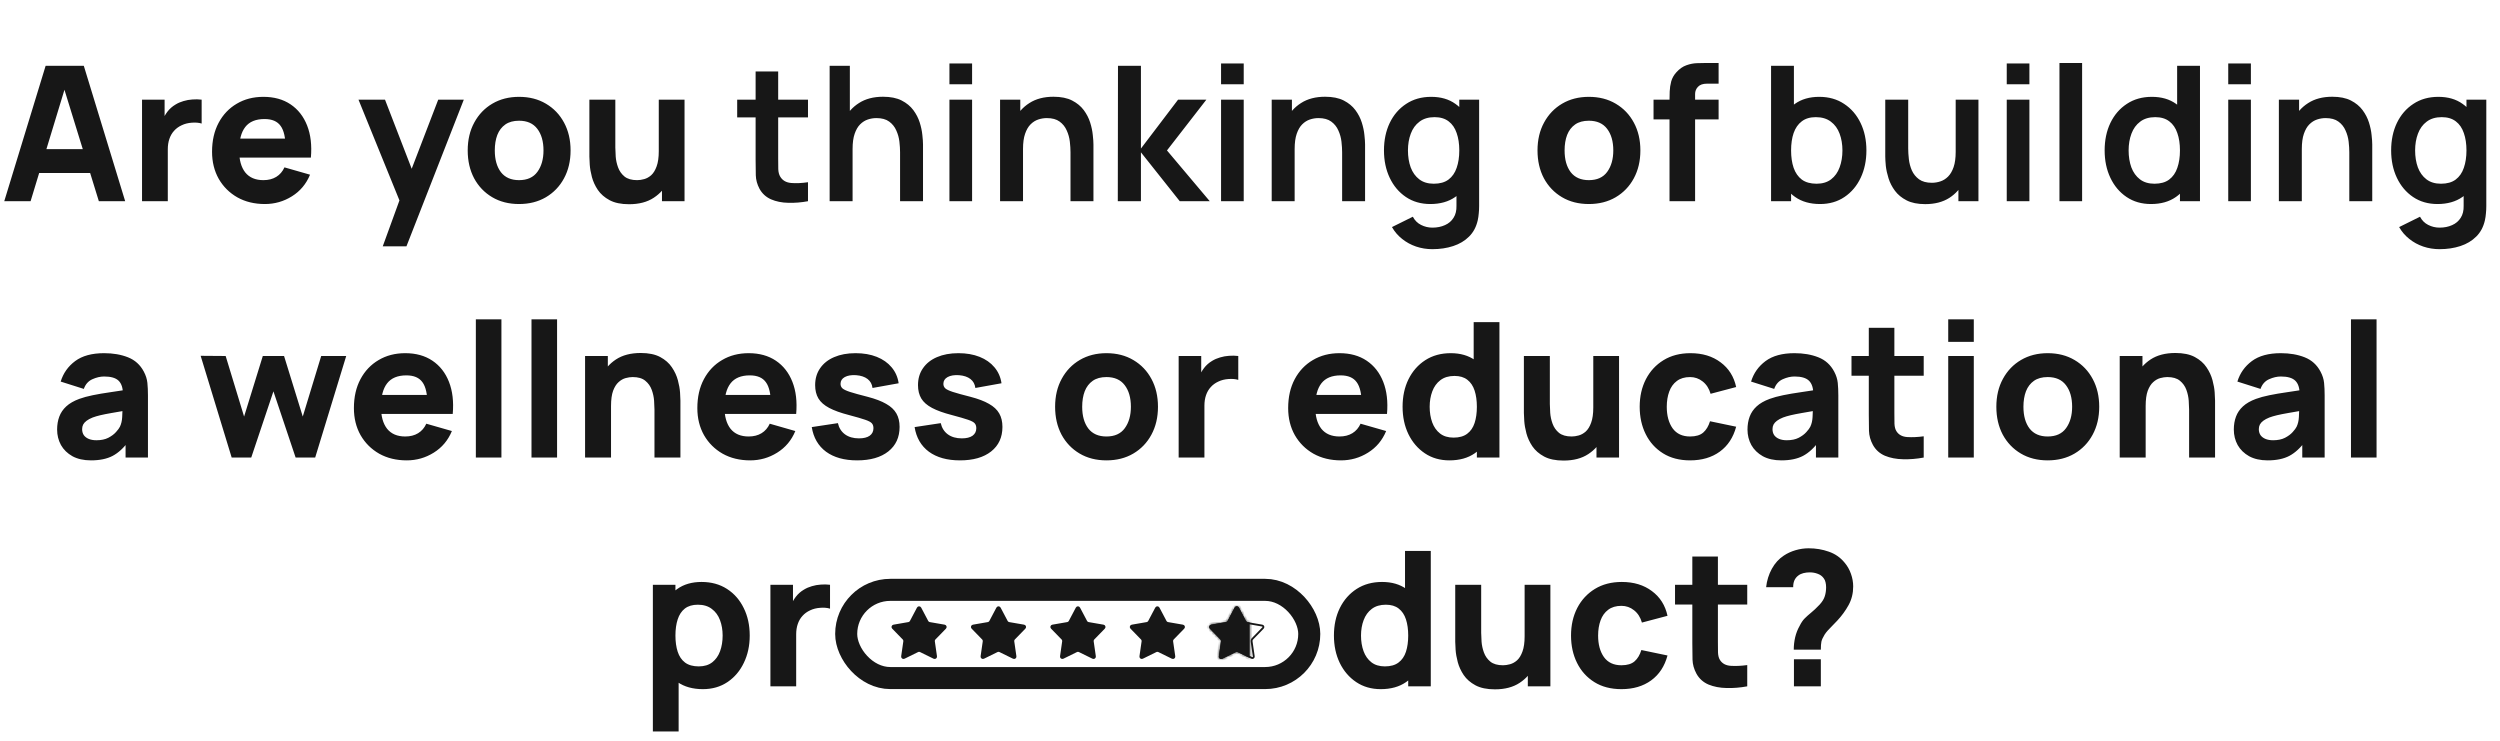 <?xml version="1.0" encoding="UTF-8"?> <svg xmlns="http://www.w3.org/2000/svg" width="907" height="269" viewBox="0 0 907 269" fill="none"><path d="M255.009 250.023C251.348 250.023 248.289 249.171 245.833 247.465C243.376 245.759 241.523 243.439 240.272 240.505C239.044 237.572 238.43 234.262 238.43 230.578C238.43 226.894 239.044 223.584 240.272 220.651C241.5 217.717 243.308 215.397 245.696 213.691C248.084 211.985 251.029 211.132 254.532 211.132C258.057 211.132 261.127 211.974 263.743 213.657C266.358 215.34 268.382 217.648 269.815 220.582C271.271 223.493 271.999 226.825 271.999 230.578C271.999 234.262 271.282 237.572 269.849 240.505C268.439 243.439 266.461 245.759 263.913 247.465C261.366 249.171 258.398 250.023 255.009 250.023ZM236.86 265.375V212.156H245.048V237.401H246.208V265.375H236.86ZM253.508 241.768C255.51 241.768 257.147 241.267 258.421 240.267C259.695 239.266 260.638 237.924 261.252 236.241C261.867 234.535 262.174 232.648 262.174 230.578C262.174 228.531 261.855 226.666 261.218 224.983C260.582 223.277 259.592 221.924 258.25 220.923C256.931 219.9 255.237 219.388 253.167 219.388C251.234 219.388 249.665 219.855 248.459 220.787C247.277 221.719 246.412 223.027 245.867 224.71C245.321 226.393 245.048 228.349 245.048 230.578C245.048 232.807 245.321 234.763 245.867 236.446C246.412 238.129 247.299 239.436 248.528 240.369C249.778 241.301 251.439 241.768 253.508 241.768ZM279.506 249V212.156H287.693V221.162L286.806 220.002C287.284 218.729 287.921 217.569 288.717 216.523C289.513 215.476 290.49 214.612 291.65 213.93C292.537 213.384 293.504 212.963 294.55 212.668C295.596 212.349 296.677 212.156 297.791 212.088C298.905 211.997 300.02 212.019 301.134 212.156V220.821C300.111 220.503 298.917 220.4 297.552 220.514C296.21 220.605 294.994 220.912 293.902 221.435C292.81 221.936 291.889 222.606 291.139 223.448C290.388 224.267 289.82 225.245 289.433 226.382C289.046 227.496 288.853 228.759 288.853 230.169V249H279.506Z" fill="#171717"></path><path d="M500.938 250.023C497.549 250.023 494.581 249.171 492.034 247.465C489.486 245.759 487.496 243.439 486.064 240.505C484.654 237.572 483.949 234.262 483.949 230.578C483.949 226.825 484.665 223.493 486.098 220.582C487.553 217.648 489.589 215.34 492.204 213.657C494.82 211.974 497.89 211.132 501.415 211.132C504.918 211.132 507.863 211.985 510.251 213.691C512.639 215.397 514.447 217.717 515.675 220.651C516.903 223.584 517.518 226.894 517.518 230.578C517.518 234.262 516.892 237.572 515.641 240.505C514.413 243.439 512.571 245.759 510.115 247.465C507.658 249.171 504.599 250.023 500.938 250.023ZM502.439 241.768C504.508 241.768 506.157 241.301 507.385 240.369C508.636 239.436 509.535 238.129 510.081 236.446C510.626 234.763 510.899 232.807 510.899 230.578C510.899 228.349 510.626 226.393 510.081 224.71C509.535 223.027 508.659 221.719 507.454 220.787C506.271 219.855 504.713 219.388 502.78 219.388C500.71 219.388 499.005 219.9 497.663 220.923C496.344 221.924 495.366 223.277 494.729 224.983C494.092 226.666 493.774 228.531 493.774 230.578C493.774 232.648 494.081 234.535 494.695 236.241C495.309 237.924 496.253 239.266 497.526 240.267C498.8 241.267 500.437 241.768 502.439 241.768ZM510.899 249V223.755H509.739V199.875H519.087V249H510.899ZM542.353 250.092C539.465 250.092 537.111 249.603 535.291 248.625C533.472 247.647 532.05 246.407 531.027 244.906C530.026 243.405 529.31 241.847 528.878 240.232C528.446 238.595 528.184 237.105 528.093 235.763C528.002 234.422 527.957 233.444 527.957 232.83V212.156H537.372V229.555C537.372 230.396 537.418 231.476 537.509 232.795C537.6 234.092 537.884 235.4 538.362 236.719C538.839 238.038 539.613 239.141 540.682 240.028C541.773 240.915 543.308 241.358 545.287 241.358C546.083 241.358 546.936 241.233 547.846 240.983C548.755 240.733 549.608 240.255 550.404 239.55C551.2 238.822 551.848 237.765 552.349 236.377C552.872 234.967 553.133 233.125 553.133 230.851L558.455 233.375C558.455 236.287 557.864 239.016 556.681 241.563C555.499 244.11 553.713 246.168 551.325 247.738C548.96 249.307 545.969 250.092 542.353 250.092ZM554.293 249V236.787H553.133V212.156H562.481V249H554.293ZM588.254 250.023C584.433 250.023 581.158 249.171 578.429 247.465C575.7 245.759 573.608 243.439 572.152 240.505C570.696 237.572 569.969 234.262 569.969 230.578C569.969 226.848 570.719 223.516 572.22 220.582C573.744 217.648 575.882 215.34 578.634 213.657C581.386 211.974 584.638 211.132 588.391 211.132C592.735 211.132 596.374 212.236 599.307 214.442C602.264 216.625 604.152 219.616 604.97 223.414L595.691 225.87C595.145 223.96 594.19 222.47 592.826 221.401C591.484 220.332 589.96 219.798 588.254 219.798C586.298 219.798 584.695 220.275 583.444 221.23C582.193 222.163 581.272 223.448 580.681 225.085C580.089 226.7 579.794 228.531 579.794 230.578C579.794 233.785 580.499 236.389 581.909 238.39C583.342 240.369 585.457 241.358 588.254 241.358C590.347 241.358 591.939 240.881 593.03 239.925C594.122 238.97 594.941 237.606 595.487 235.832L604.97 237.81C603.924 241.722 601.946 244.736 599.034 246.851C596.123 248.966 592.53 250.023 588.254 250.023ZM633.9 249C631.353 249.478 628.851 249.682 626.395 249.614C623.962 249.569 621.778 249.148 619.845 248.352C617.935 247.533 616.479 246.225 615.478 244.429C614.569 242.746 614.091 241.04 614.046 239.311C614 237.56 613.977 235.581 613.977 233.375V201.921H623.257V232.83C623.257 234.262 623.268 235.559 623.291 236.719C623.336 237.856 623.575 238.766 624.007 239.448C624.826 240.744 626.134 241.449 627.93 241.563C629.727 241.677 631.717 241.586 633.9 241.29V249ZM607.7 219.32V212.156H633.9V219.32H607.7ZM650.776 235.695C650.776 234.194 650.947 232.693 651.288 231.192C651.652 229.691 652.186 228.326 652.891 227.098C653.46 225.938 654.074 225.029 654.733 224.369C655.416 223.687 656.189 222.993 657.053 222.288C657.94 221.583 658.986 220.594 660.192 219.32C661.124 218.297 661.738 217.296 662.034 216.318C662.352 215.317 662.512 214.226 662.512 213.043C662.512 212.429 662.443 211.838 662.307 211.269C662.193 210.7 661.966 210.2 661.625 209.768C661.079 209.017 660.351 208.483 659.441 208.165C658.554 207.823 657.599 207.653 656.576 207.653C655.802 207.653 655.04 207.744 654.29 207.926C653.562 208.108 652.937 208.403 652.414 208.813C651.777 209.29 651.299 209.893 650.981 210.621C650.685 211.349 650.549 212.156 650.571 213.043H640.746C641.019 210.609 641.713 208.381 642.827 206.356C643.942 204.332 645.386 202.74 647.16 201.58C648.456 200.716 649.889 200.057 651.458 199.602C653.028 199.147 654.597 198.919 656.166 198.919C658.759 198.919 661.204 199.329 663.501 200.148C665.798 200.944 667.697 202.263 669.198 204.105C670.199 205.265 670.972 206.618 671.518 208.165C672.064 209.688 672.337 211.223 672.337 212.77C672.337 215.249 671.779 217.501 670.665 219.525C669.551 221.549 668.175 223.437 666.537 225.188C665.832 225.938 665.195 226.598 664.627 227.166C664.081 227.712 663.581 228.235 663.126 228.736C662.694 229.213 662.307 229.714 661.966 230.237C661.329 231.283 660.942 232.136 660.806 232.795C660.669 233.455 660.601 234.422 660.601 235.695H650.776ZM650.844 249V239.175H660.601V249H650.844Z" fill="#171717"></path><rect x="307" y="214" width="168" height="32" rx="16" stroke="#171717" stroke-width="8"></rect><path d="M333.067 220.619C333.226 220.317 333.658 220.317 333.817 220.619L336.37 225.457C336.554 225.806 336.889 226.05 337.277 226.117L342.668 227.05C343.004 227.108 343.137 227.518 342.9 227.763L339.087 231.686C338.812 231.969 338.684 232.363 338.74 232.753L339.519 238.169C339.567 238.506 339.218 238.76 338.912 238.609L334.003 236.195C333.649 236.021 333.235 236.021 332.881 236.195L327.971 238.609C327.665 238.76 327.316 238.506 327.365 238.169L328.143 232.753C328.199 232.363 328.071 231.969 327.797 231.686L323.983 227.763C323.746 227.518 323.879 227.108 324.215 227.05L329.606 226.117C329.995 226.05 330.33 225.806 330.514 225.457L333.067 220.619Z" fill="#171717" stroke="#171717" stroke-width="0.848"></path><path d="M361.883 220.619C362.042 220.317 362.474 220.317 362.633 220.619L365.186 225.457C365.37 225.806 365.705 226.05 366.093 226.117L371.484 227.05C371.82 227.108 371.954 227.518 371.716 227.763L367.903 231.686C367.628 231.969 367.5 232.363 367.556 232.753L368.335 238.169C368.384 238.506 368.034 238.76 367.729 238.609L362.819 236.195C362.465 236.021 362.051 236.021 361.697 236.195L356.787 238.609C356.481 238.76 356.132 238.506 356.181 238.169L356.96 232.753C357.016 232.363 356.888 231.969 356.613 231.686L352.8 227.763C352.562 227.518 352.696 227.108 353.031 227.05L358.422 226.117C358.811 226.05 359.146 225.806 359.33 225.457L361.883 220.619Z" fill="#171717" stroke="#171717" stroke-width="0.848"></path><path d="M390.699 220.619C390.858 220.317 391.29 220.317 391.449 220.619L394.002 225.457C394.186 225.806 394.521 226.05 394.91 226.117L400.301 227.05C400.636 227.108 400.77 227.518 400.532 227.763L396.719 231.686C396.444 231.969 396.316 232.363 396.372 232.753L397.151 238.169C397.2 238.506 396.851 238.76 396.545 238.609L391.635 236.195C391.281 236.021 390.867 236.021 390.513 236.195L385.603 238.609C385.298 238.76 384.948 238.506 384.997 238.169L385.776 232.753C385.832 232.363 385.704 231.969 385.429 231.686L381.616 227.763C381.378 227.518 381.512 227.108 381.847 227.05L387.239 226.117C387.627 226.05 387.962 225.806 388.146 225.457L390.699 220.619Z" fill="#171717" stroke="#171717" stroke-width="0.848"></path><path d="M419.516 220.619C419.675 220.317 420.106 220.317 420.265 220.619L422.818 225.457C423.002 225.806 423.337 226.05 423.726 226.117L429.117 227.05C429.453 227.108 429.586 227.518 429.349 227.763L425.535 231.686C425.261 231.969 425.133 232.363 425.189 232.753L425.967 238.169C426.016 238.506 425.667 238.76 425.361 238.609L420.451 236.195C420.098 236.021 419.683 236.021 419.329 236.195L414.42 238.609C414.114 238.76 413.765 238.506 413.813 238.169L414.592 232.753C414.648 232.363 414.52 231.969 414.245 231.686L410.432 227.763C410.195 227.518 410.328 227.108 410.664 227.05L416.055 226.117C416.443 226.05 416.779 225.806 416.962 225.457L419.516 220.619Z" fill="#171717" stroke="#171717" stroke-width="0.848"></path><path d="M448.257 220.579C448.447 220.217 448.965 220.217 449.156 220.579L451.709 225.418C451.881 225.743 452.194 225.971 452.556 226.033L457.947 226.966C458.35 227.036 458.51 227.528 458.225 227.822L454.412 231.745C454.156 232.009 454.036 232.377 454.089 232.741L454.867 238.157C454.926 238.561 454.507 238.866 454.14 238.685L449.23 236.271C448.9 236.109 448.513 236.109 448.183 236.271L443.273 238.685C442.906 238.866 442.487 238.561 442.545 238.156L443.324 232.741C443.377 232.377 443.257 232.009 443.001 231.745L439.187 227.822C438.902 227.528 439.062 227.036 439.465 226.966L444.856 226.033C445.219 225.971 445.532 225.743 445.704 225.418L448.257 220.579Z" stroke="#171717" stroke-width="0.678"></path><mask id="path-9-inside-1_422_8656" fill="white"><path fill-rule="evenodd" clip-rule="evenodd" d="M453.368 225.83L452.614 225.699C452.355 225.655 452.132 225.492 452.009 225.26L449.456 220.421C449.138 219.818 448.275 219.818 447.957 220.421L445.404 225.26C445.281 225.492 445.058 225.655 444.799 225.699L439.408 226.632C438.736 226.748 438.469 227.569 438.944 228.058L442.758 231.981C442.941 232.17 443.026 232.433 442.989 232.693L442.21 238.108C442.113 238.783 442.811 239.29 443.423 238.989L448.333 236.575C448.568 236.459 448.845 236.459 449.08 236.575L453.368 238.683V225.83Z"></path></mask><path fill-rule="evenodd" clip-rule="evenodd" d="M453.368 225.83L452.614 225.699C452.355 225.655 452.132 225.492 452.009 225.26L449.456 220.421C449.138 219.818 448.275 219.818 447.957 220.421L445.404 225.26C445.281 225.492 445.058 225.655 444.799 225.699L439.408 226.632C438.736 226.748 438.469 227.569 438.944 228.058L442.758 231.981C442.941 232.17 443.026 232.433 442.989 232.693L442.21 238.108C442.113 238.783 442.811 239.29 443.423 238.989L448.333 236.575C448.568 236.459 448.845 236.459 449.08 236.575L453.368 238.683V225.83Z" fill="#171717"></path><path d="M452.614 225.699L452.47 226.534L452.614 225.699ZM453.368 225.83H454.215V225.116L453.512 224.995L453.368 225.83ZM452.009 225.26L451.26 225.655V225.655L452.009 225.26ZM449.456 220.421L450.206 220.025V220.025L449.456 220.421ZM447.957 220.421L447.207 220.025V220.025L447.957 220.421ZM445.404 225.26L446.153 225.655L446.153 225.655L445.404 225.26ZM444.799 225.699L444.654 224.864H444.654L444.799 225.699ZM439.408 226.632L439.263 225.797H439.263L439.408 226.632ZM438.944 228.058L438.337 228.649H438.337L438.944 228.058ZM442.758 231.981L442.15 232.572L442.15 232.572L442.758 231.981ZM442.989 232.693L442.15 232.572L442.989 232.693ZM442.21 238.108L441.371 237.988H441.371L442.21 238.108ZM443.423 238.989L443.797 239.75H443.797L443.423 238.989ZM448.333 236.575L447.959 235.815L447.959 235.815L448.333 236.575ZM449.08 236.575L449.454 235.815L449.454 235.815L449.08 236.575ZM453.368 238.683L452.994 239.444L454.215 240.045V238.683H453.368ZM452.47 226.534L453.223 226.665L453.512 224.995L452.759 224.864L452.47 226.534ZM451.26 225.655C451.505 226.12 451.952 226.445 452.47 226.534L452.759 224.864L451.26 225.655ZM448.707 220.816L451.26 225.655L452.759 224.864L450.206 220.025L448.707 220.816ZM448.707 220.816V220.816L450.206 220.025C449.57 218.82 447.843 218.82 447.207 220.025L448.707 220.816ZM446.153 225.655L448.707 220.816L447.207 220.025L444.654 224.864L446.153 225.655ZM444.943 226.534C445.461 226.445 445.908 226.12 446.153 225.655L444.654 224.864V224.864L444.943 226.534ZM439.552 227.467L444.943 226.534L444.654 224.864L439.263 225.797L439.552 227.467ZM439.552 227.467H439.552L439.263 225.797C437.92 226.029 437.387 227.671 438.337 228.649L439.552 227.467ZM443.365 231.391L439.552 227.467L438.337 228.649L442.15 232.572L443.365 231.391ZM443.828 232.813C443.902 232.293 443.732 231.768 443.365 231.391L442.15 232.572L442.15 232.572L443.828 232.813ZM443.049 238.229L443.828 232.813L442.15 232.572L441.371 237.988L443.049 238.229ZM443.049 238.229L443.049 238.229L441.371 237.988C441.177 239.337 442.574 240.351 443.797 239.75L443.049 238.229ZM447.959 235.815L443.049 238.229L443.797 239.75L448.707 237.336L447.959 235.815ZM449.454 235.815C448.983 235.583 448.43 235.583 447.959 235.815L448.707 237.336H448.707L449.454 235.815ZM453.742 237.923L449.454 235.815L448.707 237.336L452.994 239.444L453.742 237.923ZM454.215 238.683V225.83H452.52V238.683H454.215Z" fill="#171717" mask="url(#path-9-inside-1_422_8656)"></path><path d="M1.543 73L16.554 23.875H30.404L45.415 73H35.863L22.49 29.674H24.264L11.095 73H1.543ZM10.55 62.766V54.1H36.477V62.766H10.55ZM51.53 73V36.156H59.717V45.162L58.83 44.002C59.308 42.729 59.945 41.569 60.741 40.523C61.537 39.477 62.515 38.612 63.675 37.93C64.561 37.384 65.528 36.963 66.574 36.668C67.62 36.349 68.701 36.156 69.815 36.088C70.93 35.997 72.044 36.02 73.158 36.156V44.821C72.135 44.503 70.941 44.4 69.576 44.514C68.234 44.605 67.018 44.912 65.926 45.435C64.834 45.935 63.913 46.606 63.163 47.448C62.412 48.267 61.844 49.245 61.457 50.382C61.07 51.496 60.877 52.758 60.877 54.169V73H51.53ZM96.107 74.023C92.332 74.023 89 73.216 86.111 71.601C83.246 69.964 80.994 67.724 79.357 64.881C77.742 62.015 76.934 58.74 76.934 55.056C76.934 51.03 77.731 47.528 79.323 44.548C80.915 41.569 83.109 39.26 85.907 37.623C88.704 35.963 91.922 35.133 95.561 35.133C99.428 35.133 102.714 36.042 105.42 37.862C108.127 39.681 110.128 42.24 111.425 45.538C112.721 48.835 113.176 52.713 112.789 57.171H103.612V53.759C103.612 50.007 103.01 47.312 101.804 45.674C100.622 44.014 98.677 43.184 95.971 43.184C92.809 43.184 90.478 44.15 88.977 46.083C87.499 47.994 86.76 50.825 86.76 54.578C86.76 58.012 87.499 60.673 88.977 62.561C90.478 64.426 92.673 65.358 95.561 65.358C97.381 65.358 98.939 64.96 100.235 64.164C101.531 63.368 102.521 62.22 103.203 60.719L112.482 63.38C111.095 66.746 108.9 69.361 105.898 71.226C102.919 73.091 99.655 74.023 96.107 74.023ZM83.894 57.171V50.279H108.32V57.171H83.894ZM138.859 89.375L145.955 69.861L146.092 75.593L130.058 36.156H139.678L150.458 64.062H148.275L158.987 36.156H168.266L147.456 89.375H138.859ZM188.311 74.023C184.604 74.023 181.352 73.193 178.554 71.533C175.757 69.873 173.573 67.587 172.004 64.676C170.458 61.742 169.684 58.376 169.684 54.578C169.684 50.734 170.48 47.357 172.072 44.446C173.664 41.512 175.859 39.226 178.657 37.589C181.454 35.951 184.672 35.133 188.311 35.133C192.018 35.133 195.27 35.963 198.068 37.623C200.888 39.283 203.083 41.58 204.652 44.514C206.221 47.425 207.006 50.78 207.006 54.578C207.006 58.399 206.21 61.776 204.618 64.71C203.049 67.621 200.854 69.907 198.034 71.567C195.236 73.205 191.995 74.023 188.311 74.023ZM188.311 65.358C191.29 65.358 193.508 64.358 194.963 62.356C196.442 60.332 197.181 57.739 197.181 54.578C197.181 51.303 196.43 48.688 194.929 46.732C193.451 44.776 191.245 43.798 188.311 43.798C186.287 43.798 184.627 44.252 183.33 45.162C182.034 46.072 181.067 47.334 180.43 48.949C179.816 50.564 179.509 52.44 179.509 54.578C179.509 57.876 180.249 60.503 181.727 62.459C183.228 64.392 185.423 65.358 188.311 65.358ZM228.222 74.092C225.334 74.092 222.98 73.603 221.16 72.625C219.341 71.647 217.92 70.407 216.896 68.906C215.895 67.405 215.179 65.847 214.747 64.233C214.315 62.595 214.053 61.105 213.962 59.763C213.871 58.422 213.826 57.444 213.826 56.83V36.156H223.241V53.554C223.241 54.396 223.287 55.476 223.378 56.795C223.469 58.092 223.753 59.4 224.231 60.719C224.708 62.038 225.482 63.141 226.551 64.028C227.642 64.915 229.177 65.358 231.156 65.358C231.952 65.358 232.805 65.233 233.715 64.983C234.624 64.733 235.477 64.255 236.273 63.55C237.069 62.822 237.718 61.765 238.218 60.377C238.741 58.967 239.003 57.125 239.003 54.851L244.324 57.375C244.324 60.286 243.733 63.016 242.55 65.563C241.368 68.11 239.582 70.168 237.194 71.738C234.829 73.307 231.838 74.092 228.222 74.092ZM240.162 73V60.787H239.003V36.156H248.35V73H240.162ZM293.139 73C290.705 73.455 288.317 73.648 285.974 73.58C283.655 73.534 281.574 73.114 279.731 72.318C277.889 71.499 276.49 70.214 275.535 68.463C274.694 66.871 274.25 65.245 274.205 63.584C274.159 61.924 274.137 60.048 274.137 57.955V25.922H282.324V57.478C282.324 58.956 282.336 60.252 282.358 61.367C282.404 62.481 282.643 63.391 283.075 64.096C283.893 65.461 285.201 66.222 286.998 66.382C288.795 66.541 290.841 66.45 293.139 66.109V73ZM267.45 42.604V36.156H293.139V42.604H267.45ZM326.545 73V55.26C326.545 54.1 326.465 52.815 326.306 51.405C326.147 49.995 325.772 48.642 325.18 47.346C324.612 46.026 323.748 44.946 322.588 44.105C321.45 43.263 319.904 42.843 317.948 42.843C316.902 42.843 315.867 43.013 314.844 43.354C313.82 43.695 312.888 44.287 312.046 45.128C311.227 45.947 310.568 47.084 310.068 48.54C309.567 49.972 309.317 51.815 309.317 54.066L304.439 51.985C304.439 48.847 305.041 46.004 306.247 43.456C307.475 40.909 309.271 38.885 311.637 37.384C314.002 35.86 316.913 35.098 320.37 35.098C323.099 35.098 325.351 35.553 327.125 36.463C328.899 37.373 330.309 38.533 331.355 39.943C332.401 41.353 333.175 42.854 333.675 44.446C334.175 46.038 334.494 47.55 334.63 48.983C334.789 50.393 334.869 51.542 334.869 52.429V73H326.545ZM300.993 73V23.875H308.328V49.734H309.317V73H300.993ZM344.454 30.561V23.022H352.675V30.561H344.454ZM344.454 73V36.156H352.675V73H344.454ZM388.378 73V55.26C388.378 54.1 388.299 52.815 388.139 51.405C387.98 49.995 387.605 48.642 387.014 47.346C386.445 46.026 385.581 44.946 384.421 44.105C383.284 43.263 381.737 42.843 379.781 42.843C378.735 42.843 377.7 43.013 376.677 43.354C375.653 43.695 374.721 44.287 373.879 45.128C373.061 45.947 372.401 47.084 371.901 48.54C371.4 49.972 371.15 51.815 371.15 54.066L366.272 51.985C366.272 48.847 366.874 46.004 368.08 43.456C369.308 40.909 371.105 38.885 373.47 37.384C375.835 35.86 378.746 35.098 382.203 35.098C384.933 35.098 387.184 35.553 388.958 36.463C390.732 37.373 392.142 38.533 393.188 39.943C394.235 41.353 395.008 42.854 395.508 44.446C396.009 46.038 396.327 47.55 396.463 48.983C396.623 50.393 396.702 51.542 396.702 52.429V73H388.378ZM362.826 73V36.156H370.161V47.584H371.15V73H362.826ZM405.536 73L405.605 23.875H413.929V53.896L427.404 36.156H437.673L423.378 54.578L438.901 73H428.018L413.929 55.26V73H405.536ZM443 30.561V23.022H451.222V30.561H443ZM443 73V36.156H451.222V73H443ZM486.925 73V55.26C486.925 54.1 486.845 52.815 486.686 51.405C486.527 49.995 486.152 48.642 485.56 47.346C484.992 46.026 484.127 44.946 482.968 44.105C481.83 43.263 480.284 42.843 478.328 42.843C477.282 42.843 476.247 43.013 475.223 43.354C474.2 43.695 473.268 44.287 472.426 45.128C471.607 45.947 470.948 47.084 470.447 48.54C469.947 49.972 469.697 51.815 469.697 54.066L464.818 51.985C464.818 48.847 465.421 46.004 466.627 43.456C467.855 40.909 469.651 38.885 472.017 37.384C474.382 35.86 477.293 35.098 480.75 35.098C483.479 35.098 485.731 35.553 487.505 36.463C489.279 37.373 490.689 38.533 491.735 39.943C492.781 41.353 493.555 42.854 494.055 44.446C494.555 46.038 494.874 47.55 495.01 48.983C495.169 50.393 495.249 51.542 495.249 52.429V73H486.925ZM461.373 73V36.156H468.708V47.584H469.697V73H461.373ZM519.639 90.399C517.593 90.399 515.625 90.08 513.738 89.443C511.873 88.807 510.19 87.885 508.689 86.68C507.187 85.497 505.959 84.065 505.004 82.382L512.578 78.629C513.283 79.971 514.272 80.96 515.546 81.597C516.842 82.257 518.218 82.586 519.674 82.586C521.379 82.586 522.903 82.279 524.245 81.665C525.587 81.074 526.622 80.187 527.349 79.004C528.1 77.844 528.452 76.389 528.407 74.638V64.164H529.43V36.156H536.629V74.774C536.629 75.706 536.583 76.593 536.492 77.435C536.424 78.299 536.299 79.141 536.117 79.959C535.571 82.347 534.525 84.303 532.978 85.827C531.432 87.374 529.51 88.522 527.213 89.273C524.939 90.023 522.414 90.399 519.639 90.399ZM518.923 74.023C515.534 74.023 512.578 73.171 510.053 71.465C507.529 69.759 505.573 67.439 504.185 64.505C502.798 61.572 502.104 58.262 502.104 54.578C502.104 50.848 502.798 47.528 504.185 44.616C505.595 41.683 507.585 39.374 510.155 37.691C512.725 35.985 515.75 35.133 519.23 35.133C522.732 35.133 525.666 35.985 528.032 37.691C530.42 39.374 532.228 41.683 533.456 44.616C534.684 47.55 535.298 50.871 535.298 54.578C535.298 58.24 534.684 61.549 533.456 64.505C532.228 67.439 530.397 69.759 527.963 71.465C525.53 73.171 522.516 74.023 518.923 74.023ZM520.185 66.655C522.391 66.655 524.165 66.154 525.507 65.154C526.872 64.13 527.861 62.709 528.475 60.889C529.112 59.07 529.43 56.966 529.43 54.578C529.43 52.167 529.112 50.063 528.475 48.267C527.861 46.447 526.895 45.037 525.575 44.036C524.256 43.013 522.551 42.501 520.458 42.501C518.252 42.501 516.433 43.047 515 44.139C513.567 45.208 512.509 46.663 511.827 48.505C511.145 50.325 510.804 52.349 510.804 54.578C510.804 56.83 511.133 58.876 511.793 60.719C512.475 62.538 513.51 63.982 514.897 65.051C516.285 66.12 518.047 66.655 520.185 66.655ZM576.434 74.023C572.727 74.023 569.475 73.193 566.677 71.533C563.88 69.873 561.697 67.587 560.127 64.676C558.581 61.742 557.808 58.376 557.808 54.578C557.808 50.734 558.604 47.357 560.196 44.446C561.788 41.512 563.982 39.226 566.78 37.589C569.577 35.951 572.795 35.133 576.434 35.133C580.141 35.133 583.394 35.963 586.191 37.623C589.011 39.283 591.206 41.58 592.775 44.514C594.345 47.425 595.129 50.78 595.129 54.578C595.129 58.399 594.333 61.776 592.741 64.71C591.172 67.621 588.977 69.907 586.157 71.567C583.36 73.205 580.119 74.023 576.434 74.023ZM576.434 65.358C579.414 65.358 581.631 64.358 583.087 62.356C584.565 60.332 585.304 57.739 585.304 54.578C585.304 51.303 584.554 48.688 583.053 46.732C581.574 44.776 579.368 43.798 576.434 43.798C574.41 43.798 572.75 44.252 571.454 45.162C570.157 46.072 569.191 47.334 568.554 48.949C567.94 50.564 567.633 52.44 567.633 54.578C567.633 57.876 568.372 60.503 569.85 62.459C571.351 64.392 573.546 65.358 576.434 65.358ZM605.702 73V36.292C605.702 35.36 605.724 34.302 605.77 33.12C605.815 31.937 605.997 30.743 606.316 29.538C606.657 28.332 607.271 27.241 608.158 26.263C609.295 24.989 610.523 24.125 611.842 23.67C613.184 23.192 614.481 22.942 615.731 22.919C616.982 22.874 618.051 22.851 618.938 22.851H623.51V30.356H619.279C617.824 30.356 616.743 30.732 616.038 31.482C615.333 32.21 614.981 33.086 614.981 34.109V73H605.702ZM599.902 43.32V36.156H623.51V43.32H599.902ZM660.315 74.023C656.722 74.023 653.708 73.171 651.275 71.465C648.841 69.759 647.01 67.439 645.782 64.505C644.554 61.549 643.94 58.24 643.94 54.578C643.94 50.871 644.554 47.55 645.782 44.616C647.01 41.683 648.807 39.374 651.172 37.691C653.561 35.985 656.506 35.133 660.008 35.133C663.488 35.133 666.501 35.985 669.049 37.691C671.619 39.374 673.609 41.683 675.019 44.616C676.429 47.528 677.134 50.848 677.134 54.578C677.134 58.262 676.44 61.572 675.053 64.505C673.666 67.439 671.71 69.759 669.185 71.465C666.661 73.171 663.704 74.023 660.315 74.023ZM642.541 73V23.875H650.831V47.141H649.808V73H642.541ZM659.053 66.655C661.191 66.655 662.953 66.12 664.341 65.051C665.728 63.982 666.752 62.538 667.411 60.719C668.093 58.876 668.435 56.83 668.435 54.578C668.435 52.349 668.093 50.325 667.411 48.505C666.729 46.663 665.671 45.208 664.238 44.139C662.806 43.047 660.986 42.501 658.78 42.501C656.688 42.501 654.982 43.013 653.663 44.036C652.344 45.037 651.366 46.447 650.729 48.267C650.115 50.063 649.808 52.167 649.808 54.578C649.808 56.966 650.115 59.07 650.729 60.889C651.366 62.709 652.355 64.13 653.697 65.154C655.062 66.154 656.847 66.655 659.053 66.655ZM698.47 74.058C695.741 74.058 693.489 73.603 691.715 72.693C689.941 71.783 688.531 70.623 687.485 69.213C686.439 67.803 685.666 66.302 685.165 64.71C684.665 63.118 684.335 61.617 684.176 60.207C684.04 58.774 683.971 57.614 683.971 56.727V36.156H692.295V53.896C692.295 55.033 692.375 56.318 692.534 57.751C692.693 59.161 693.057 60.525 693.626 61.844C694.217 63.141 695.081 64.21 696.219 65.051C697.378 65.893 698.936 66.314 700.892 66.314C701.938 66.314 702.973 66.143 703.997 65.802C705.02 65.461 705.941 64.881 706.76 64.062C707.602 63.22 708.272 62.072 708.773 60.616C709.273 59.161 709.523 57.319 709.523 55.09L714.402 57.171C714.402 60.309 713.788 63.152 712.56 65.699C711.354 68.247 709.569 70.282 707.204 71.806C704.838 73.307 701.927 74.058 698.47 74.058ZM710.513 73V61.572H709.523V36.156H717.779V73H710.513ZM728.046 30.561V23.022H736.268V30.561H728.046ZM728.046 73V36.156H736.268V73H728.046ZM747.169 73V22.851H755.391V73H747.169ZM780.381 74.023C776.993 74.023 774.036 73.171 771.512 71.465C768.987 69.759 767.031 67.439 765.644 64.505C764.257 61.572 763.563 58.262 763.563 54.578C763.563 50.848 764.257 47.528 765.644 44.616C767.054 41.683 769.044 39.374 771.614 37.691C774.184 35.985 777.209 35.133 780.689 35.133C784.191 35.133 787.125 35.985 789.49 37.691C791.878 39.374 793.686 41.683 794.914 44.616C796.143 47.55 796.757 50.871 796.757 54.578C796.757 58.24 796.143 61.549 794.914 64.505C793.686 67.439 791.855 69.759 789.422 71.465C786.988 73.171 783.975 74.023 780.381 74.023ZM781.644 66.655C783.85 66.655 785.624 66.154 786.966 65.154C788.33 64.13 789.32 62.709 789.934 60.889C790.57 59.07 790.889 56.966 790.889 54.578C790.889 52.167 790.57 50.063 789.934 48.267C789.32 46.447 788.353 45.037 787.034 44.036C785.715 43.013 784.009 42.501 781.917 42.501C779.711 42.501 777.891 43.047 776.458 44.139C775.025 45.208 773.968 46.663 773.286 48.505C772.603 50.325 772.262 52.349 772.262 54.578C772.262 56.83 772.592 58.876 773.251 60.719C773.934 62.538 774.969 63.982 776.356 65.051C777.743 66.12 779.506 66.655 781.644 66.655ZM790.889 73V47.141H789.865V23.875H798.155V73H790.889ZM808.403 30.561V23.022H816.624V30.561H808.403ZM808.403 73V36.156H816.624V73H808.403ZM852.327 73V55.26C852.327 54.1 852.247 52.815 852.088 51.405C851.929 49.995 851.554 48.642 850.962 47.346C850.394 46.026 849.53 44.946 848.37 44.105C847.233 43.263 845.686 42.843 843.73 42.843C842.684 42.843 841.649 43.013 840.626 43.354C839.602 43.695 838.67 44.287 837.828 45.128C837.01 45.947 836.35 47.084 835.85 48.54C835.349 49.972 835.099 51.815 835.099 54.066L830.221 51.985C830.221 48.847 830.823 46.004 832.029 43.456C833.257 40.909 835.054 38.885 837.419 37.384C839.784 35.86 842.695 35.098 846.152 35.098C848.881 35.098 851.133 35.553 852.907 36.463C854.681 37.373 856.091 38.533 857.137 39.943C858.183 41.353 858.957 42.854 859.457 44.446C859.957 46.038 860.276 47.55 860.412 48.983C860.572 50.393 860.651 51.542 860.651 52.429V73H852.327ZM826.775 73V36.156H834.11V47.584H835.099V73H826.775ZM885.042 90.399C882.995 90.399 881.027 90.08 879.14 89.443C877.275 88.807 875.592 87.885 874.091 86.68C872.59 85.497 871.362 84.065 870.406 82.382L877.98 78.629C878.685 79.971 879.674 80.96 880.948 81.597C882.244 82.257 883.62 82.586 885.076 82.586C886.781 82.586 888.305 82.279 889.647 81.665C890.989 81.074 892.024 80.187 892.752 79.004C893.502 77.844 893.855 76.389 893.809 74.638V64.164H894.833V36.156H902.031V74.774C902.031 75.706 901.985 76.593 901.894 77.435C901.826 78.299 901.701 79.141 901.519 79.959C900.973 82.347 899.927 84.303 898.381 85.827C896.834 87.374 894.912 88.522 892.615 89.273C890.341 90.023 887.816 90.399 885.042 90.399ZM884.325 74.023C880.936 74.023 877.98 73.171 875.455 71.465C872.931 69.759 870.975 67.439 869.588 64.505C868.2 61.572 867.507 58.262 867.507 54.578C867.507 50.848 868.2 47.528 869.588 44.616C870.998 41.683 872.988 39.374 875.558 37.691C878.128 35.985 881.153 35.133 884.632 35.133C888.135 35.133 891.069 35.985 893.434 37.691C895.822 39.374 897.63 41.683 898.858 44.616C900.086 47.55 900.7 50.871 900.7 54.578C900.7 58.24 900.086 61.549 898.858 64.505C897.63 67.439 895.799 69.759 893.366 71.465C890.932 73.171 887.919 74.023 884.325 74.023ZM885.587 66.655C887.794 66.655 889.568 66.154 890.909 65.154C892.274 64.13 893.263 62.709 893.877 60.889C894.514 59.07 894.833 56.966 894.833 54.578C894.833 52.167 894.514 50.063 893.877 48.267C893.263 46.447 892.297 45.037 890.978 44.036C889.659 43.013 887.953 42.501 885.86 42.501C883.654 42.501 881.835 43.047 880.402 44.139C878.969 45.208 877.912 46.663 877.229 48.505C876.547 50.325 876.206 52.349 876.206 54.578C876.206 56.83 876.536 58.876 877.195 60.719C877.878 62.538 878.912 63.982 880.3 65.051C881.687 66.12 883.45 66.655 885.587 66.655Z" fill="#171717"></path><path d="M33.004 167.023C30.365 167.023 28.125 166.523 26.283 165.522C24.463 164.499 23.076 163.146 22.121 161.463C21.188 159.757 20.722 157.881 20.722 155.834C20.722 154.128 20.984 152.57 21.507 151.16C22.03 149.75 22.871 148.51 24.031 147.442C25.214 146.35 26.795 145.44 28.773 144.712C30.138 144.212 31.764 143.768 33.652 143.382C35.539 142.995 37.677 142.631 40.065 142.29C42.453 141.926 45.08 141.528 47.946 141.096L44.602 142.938C44.602 140.755 44.079 139.152 43.033 138.128C41.987 137.105 40.236 136.593 37.779 136.593C36.415 136.593 34.993 136.923 33.515 137.582C32.037 138.242 31.002 139.413 30.411 141.096L22.018 138.435C22.951 135.388 24.702 132.909 27.272 130.998C29.842 129.088 33.345 128.132 37.779 128.132C41.032 128.132 43.92 128.633 46.445 129.634C48.969 130.634 50.88 132.363 52.176 134.819C52.904 136.184 53.336 137.548 53.472 138.913C53.609 140.277 53.677 141.801 53.677 143.484V166H45.558V158.426L46.718 159.996C44.921 162.475 42.976 164.272 40.884 165.386C38.814 166.478 36.188 167.023 33.004 167.023ZM34.982 159.723C36.688 159.723 38.121 159.427 39.281 158.836C40.463 158.222 41.396 157.528 42.078 156.755C42.783 155.982 43.261 155.333 43.511 154.81C43.989 153.81 44.261 152.65 44.33 151.331C44.421 149.989 44.466 148.874 44.466 147.987L47.195 148.67C44.443 149.125 42.215 149.511 40.509 149.83C38.803 150.125 37.427 150.398 36.381 150.648C35.335 150.898 34.413 151.171 33.617 151.467C32.708 151.831 31.969 152.229 31.4 152.661C30.854 153.07 30.445 153.525 30.172 154.026C29.922 154.526 29.797 155.083 29.797 155.697C29.797 156.539 30.001 157.267 30.411 157.881C30.843 158.472 31.446 158.927 32.219 159.245C32.992 159.564 33.913 159.723 34.982 159.723ZM84.053 166L72.795 129.088L81.87 129.156L88.556 151.126L95.345 129.156H103.055L109.844 151.126L116.531 129.156H125.605L114.347 166H107.251L99.2 141.983L91.149 166H84.053ZM147.57 167.023C143.794 167.023 140.462 166.216 137.574 164.601C134.708 162.964 132.457 160.724 130.819 157.881C129.205 155.015 128.397 151.74 128.397 148.056C128.397 144.03 129.193 140.528 130.785 137.548C132.377 134.569 134.572 132.26 137.369 130.623C140.167 128.963 143.385 128.132 147.024 128.132C150.89 128.132 154.177 129.042 156.883 130.862C159.59 132.681 161.591 135.24 162.887 138.538C164.184 141.835 164.639 145.713 164.252 150.171H155.075V146.759C155.075 143.007 154.472 140.312 153.267 138.674C152.084 137.014 150.14 136.184 147.433 136.184C144.272 136.184 141.941 137.15 140.44 139.083C138.961 140.994 138.222 143.825 138.222 147.578C138.222 151.012 138.961 153.673 140.44 155.561C141.941 157.426 144.135 158.358 147.024 158.358C148.843 158.358 150.401 157.96 151.698 157.164C152.994 156.368 153.983 155.22 154.666 153.719L163.945 156.38C162.558 159.746 160.363 162.361 157.361 164.226C154.381 166.091 151.118 167.023 147.57 167.023ZM135.357 150.171V143.279H159.783V150.171H135.357ZM172.637 166V115.851H181.916V166H172.637ZM192.826 166V115.851H202.106V166H192.826ZM237.442 166V148.601C237.442 147.76 237.396 146.691 237.305 145.395C237.214 144.076 236.93 142.756 236.452 141.437C235.975 140.118 235.19 139.015 234.098 138.128C233.029 137.241 231.506 136.798 229.527 136.798C228.731 136.798 227.878 136.923 226.968 137.173C226.059 137.423 225.206 137.912 224.41 138.64C223.614 139.345 222.954 140.391 222.431 141.778C221.931 143.166 221.681 145.008 221.681 147.305L216.359 144.781C216.359 141.869 216.95 139.14 218.133 136.593C219.315 134.046 221.089 131.987 223.455 130.418C225.843 128.849 228.845 128.064 232.461 128.064C235.349 128.064 237.703 128.553 239.523 129.531C241.342 130.509 242.752 131.749 243.753 133.25C244.776 134.751 245.504 136.32 245.936 137.958C246.368 139.572 246.63 141.051 246.721 142.393C246.812 143.734 246.857 144.712 246.857 145.326V166H237.442ZM212.265 166V129.156H220.521V141.369H221.681V166H212.265ZM272.169 167.023C268.394 167.023 265.062 166.216 262.173 164.601C259.308 162.964 257.056 160.724 255.419 157.881C253.804 155.015 252.996 151.74 252.996 148.056C252.996 144.03 253.792 140.528 255.384 137.548C256.976 134.569 259.171 132.26 261.969 130.623C264.766 128.963 267.984 128.132 271.623 128.132C275.489 128.132 278.776 129.042 281.482 130.862C284.189 132.681 286.19 135.24 287.487 138.538C288.783 141.835 289.238 145.713 288.851 150.171H279.674V146.759C279.674 143.007 279.072 140.312 277.866 138.674C276.683 137.014 274.739 136.184 272.032 136.184C268.871 136.184 266.54 137.15 265.039 139.083C263.561 140.994 262.821 143.825 262.821 147.578C262.821 151.012 263.561 153.673 265.039 155.561C266.54 157.426 268.735 158.358 271.623 158.358C273.443 158.358 275 157.96 276.297 157.164C277.593 156.368 278.583 155.22 279.265 153.719L288.544 156.38C287.157 159.746 284.962 162.361 281.96 164.226C278.981 166.091 275.717 167.023 272.169 167.023ZM259.956 150.171V143.279H284.382V150.171H259.956ZM310.951 167.023C306.311 167.023 302.558 165.977 299.693 163.885C296.85 161.77 295.121 158.79 294.507 154.947L303.991 153.514C304.378 155.242 305.231 156.596 306.55 157.574C307.892 158.552 309.586 159.041 311.633 159.041C313.316 159.041 314.612 158.722 315.522 158.085C316.432 157.426 316.887 156.516 316.887 155.356C316.887 154.628 316.705 154.048 316.341 153.616C315.977 153.161 315.158 152.718 313.884 152.286C312.634 151.854 310.678 151.285 308.017 150.58C305.015 149.807 302.615 148.943 300.818 147.987C299.022 147.032 297.725 145.895 296.929 144.576C296.133 143.234 295.735 141.619 295.735 139.732C295.735 137.366 296.338 135.319 297.543 133.591C298.749 131.84 300.443 130.498 302.627 129.565C304.833 128.61 307.425 128.132 310.405 128.132C313.293 128.132 315.852 128.576 318.081 129.463C320.309 130.35 322.106 131.612 323.471 133.25C324.858 134.887 325.711 136.82 326.029 139.049L316.545 140.755C316.386 139.39 315.795 138.31 314.771 137.514C313.748 136.718 312.361 136.252 310.609 136.115C308.904 136.002 307.528 136.229 306.482 136.798C305.458 137.366 304.946 138.185 304.946 139.254C304.946 139.891 305.162 140.425 305.595 140.857C306.049 141.289 306.971 141.733 308.358 142.188C309.768 142.643 311.906 143.234 314.771 143.962C317.569 144.69 319.809 145.542 321.492 146.52C323.198 147.476 324.437 148.636 325.211 150C325.984 151.342 326.371 152.968 326.371 154.879C326.371 158.654 325.006 161.622 322.277 163.783C319.548 165.943 315.772 167.023 310.951 167.023ZM348.264 167.023C343.624 167.023 339.871 165.977 337.006 163.885C334.163 161.77 332.434 158.79 331.82 154.947L341.304 153.514C341.691 155.242 342.544 156.596 343.863 157.574C345.205 158.552 346.899 159.041 348.946 159.041C350.629 159.041 351.925 158.722 352.835 158.085C353.745 157.426 354.2 156.516 354.2 155.356C354.2 154.628 354.018 154.048 353.654 153.616C353.29 153.161 352.471 152.718 351.198 152.286C349.947 151.854 347.991 151.285 345.33 150.58C342.328 149.807 339.928 148.943 338.132 147.987C336.335 147.032 335.039 145.895 334.243 144.576C333.447 143.234 333.049 141.619 333.049 139.732C333.049 137.366 333.651 135.319 334.857 133.591C336.062 131.84 337.756 130.498 339.94 129.565C342.146 128.61 344.739 128.132 347.718 128.132C350.606 128.132 353.165 128.576 355.394 129.463C357.623 130.35 359.419 131.612 360.784 133.25C362.171 134.887 363.024 136.82 363.343 139.049L353.859 140.755C353.699 139.39 353.108 138.31 352.085 137.514C351.061 136.718 349.674 136.252 347.923 136.115C346.217 136.002 344.841 136.229 343.795 136.798C342.771 137.366 342.26 138.185 342.26 139.254C342.26 139.891 342.476 140.425 342.908 140.857C343.363 141.289 344.284 141.733 345.671 142.188C347.081 142.643 349.219 143.234 352.085 143.962C354.882 144.69 357.122 145.542 358.805 146.52C360.511 147.476 361.75 148.636 362.524 150C363.297 151.342 363.684 152.968 363.684 154.879C363.684 158.654 362.319 161.622 359.59 163.783C356.861 165.943 353.085 167.023 348.264 167.023ZM401.42 167.023C397.712 167.023 394.46 166.193 391.663 164.533C388.865 162.873 386.682 160.587 385.113 157.676C383.566 154.742 382.793 151.376 382.793 147.578C382.793 143.734 383.589 140.357 385.181 137.446C386.773 134.512 388.968 132.226 391.765 130.589C394.562 128.951 397.781 128.132 401.42 128.132C405.127 128.132 408.379 128.963 411.176 130.623C413.997 132.283 416.191 134.58 417.761 137.514C419.33 140.425 420.114 143.78 420.114 147.578C420.114 151.399 419.318 154.776 417.726 157.71C416.157 160.621 413.962 162.907 411.142 164.567C408.345 166.205 405.104 167.023 401.42 167.023ZM401.42 158.358C404.399 158.358 406.616 157.358 408.072 155.356C409.55 153.332 410.289 150.739 410.289 147.578C410.289 144.303 409.539 141.687 408.038 139.732C406.559 137.776 404.353 136.798 401.42 136.798C399.395 136.798 397.735 137.253 396.439 138.162C395.142 139.072 394.176 140.334 393.539 141.949C392.925 143.564 392.618 145.44 392.618 147.578C392.618 150.876 393.357 153.503 394.835 155.459C396.336 157.392 398.531 158.358 401.42 158.358ZM427.617 166V129.156H435.804V138.162L434.917 137.002C435.395 135.729 436.032 134.569 436.828 133.523C437.624 132.476 438.602 131.612 439.761 130.93C440.648 130.384 441.615 129.963 442.661 129.668C443.707 129.349 444.788 129.156 445.902 129.088C447.017 128.997 448.131 129.019 449.245 129.156V137.821C448.222 137.503 447.028 137.4 445.663 137.514C444.321 137.605 443.105 137.912 442.013 138.435C440.921 138.936 440 139.606 439.25 140.448C438.499 141.267 437.931 142.245 437.544 143.382C437.157 144.496 436.964 145.759 436.964 147.169V166H427.617ZM486.52 167.023C482.744 167.023 479.412 166.216 476.524 164.601C473.658 162.964 471.407 160.724 469.769 157.881C468.154 155.015 467.347 151.74 467.347 148.056C467.347 144.03 468.143 140.528 469.735 137.548C471.327 134.569 473.522 132.26 476.319 130.623C479.117 128.963 482.335 128.132 485.974 128.132C489.84 128.132 493.126 129.042 495.833 130.862C498.539 132.681 500.541 135.24 501.837 138.538C503.134 141.835 503.588 145.713 503.202 150.171H494.025V146.759C494.025 143.007 493.422 140.312 492.217 138.674C491.034 137.014 489.09 136.184 486.383 136.184C483.222 136.184 480.891 137.15 479.39 139.083C477.911 140.994 477.172 143.825 477.172 147.578C477.172 151.012 477.911 153.673 479.39 155.561C480.891 157.426 483.085 158.358 485.974 158.358C487.793 158.358 489.351 157.96 490.647 157.164C491.944 156.368 492.933 155.22 493.615 153.719L502.895 156.38C501.507 159.746 499.313 162.361 496.311 164.226C493.331 166.091 490.068 167.023 486.52 167.023ZM474.306 150.171V143.279H498.733V150.171H474.306ZM525.847 167.023C522.458 167.023 519.49 166.171 516.943 164.465C514.396 162.759 512.406 160.439 510.973 157.505C509.563 154.572 508.858 151.262 508.858 147.578C508.858 143.825 509.574 140.493 511.007 137.582C512.463 134.648 514.498 132.34 517.114 130.657C519.729 128.974 522.799 128.132 526.325 128.132C529.827 128.132 532.772 128.985 535.16 130.691C537.548 132.397 539.357 134.717 540.585 137.651C541.813 140.584 542.427 143.894 542.427 147.578C542.427 151.262 541.801 154.572 540.551 157.505C539.322 160.439 537.48 162.759 535.024 164.465C532.568 166.171 529.509 167.023 525.847 167.023ZM527.348 158.768C529.418 158.768 531.067 158.301 532.295 157.369C533.546 156.436 534.444 155.129 534.99 153.446C535.536 151.763 535.809 149.807 535.809 147.578C535.809 145.349 535.536 143.393 534.99 141.71C534.444 140.027 533.568 138.719 532.363 137.787C531.18 136.855 529.622 136.388 527.689 136.388C525.62 136.388 523.914 136.9 522.572 137.923C521.253 138.924 520.275 140.277 519.638 141.983C519.001 143.666 518.683 145.531 518.683 147.578C518.683 149.648 518.99 151.535 519.604 153.241C520.218 154.924 521.162 156.266 522.436 157.267C523.709 158.267 525.347 158.768 527.348 158.768ZM535.809 166V140.755H534.649V116.875H543.996V166H535.809ZM567.263 167.092C564.374 167.092 562.02 166.603 560.201 165.625C558.381 164.647 556.96 163.407 555.936 161.906C554.936 160.405 554.219 158.847 553.787 157.232C553.355 155.595 553.094 154.105 553.003 152.763C552.912 151.422 552.866 150.444 552.866 149.83V129.156H562.282V146.555C562.282 147.396 562.327 148.476 562.418 149.795C562.509 151.092 562.794 152.4 563.271 153.719C563.749 155.038 564.522 156.141 565.591 157.028C566.683 157.915 568.218 158.358 570.196 158.358C570.992 158.358 571.845 158.233 572.755 157.983C573.665 157.733 574.518 157.255 575.314 156.55C576.11 155.822 576.758 154.765 577.258 153.377C577.781 151.967 578.043 150.125 578.043 147.851L583.365 150.375C583.365 153.287 582.773 156.016 581.591 158.563C580.408 161.11 578.623 163.168 576.235 164.738C573.87 166.307 570.879 167.092 567.263 167.092ZM579.203 166V153.787H578.043V129.156H587.39V166H579.203ZM613.164 167.023C609.343 167.023 606.068 166.171 603.338 164.465C600.609 162.759 598.517 160.439 597.061 157.505C595.606 154.572 594.878 151.262 594.878 147.578C594.878 143.848 595.629 140.516 597.13 137.582C598.653 134.648 600.791 132.34 603.543 130.657C606.295 128.974 609.547 128.132 613.3 128.132C617.644 128.132 621.283 129.236 624.217 131.442C627.173 133.625 629.061 136.616 629.88 140.414L620.601 142.87C620.055 140.96 619.1 139.47 617.735 138.401C616.393 137.332 614.869 136.798 613.164 136.798C611.208 136.798 609.604 137.275 608.353 138.23C607.102 139.163 606.181 140.448 605.59 142.085C604.999 143.7 604.703 145.531 604.703 147.578C604.703 150.785 605.408 153.389 606.818 155.39C608.251 157.369 610.366 158.358 613.164 158.358C615.256 158.358 616.848 157.881 617.94 156.925C619.031 155.97 619.85 154.606 620.396 152.832L629.88 154.81C628.834 158.722 626.855 161.736 623.944 163.851C621.033 165.966 617.439 167.023 613.164 167.023ZM646.272 167.023C643.633 167.023 641.393 166.523 639.551 165.522C637.731 164.499 636.344 163.146 635.389 161.463C634.456 159.757 633.99 157.881 633.99 155.834C633.99 154.128 634.252 152.57 634.775 151.16C635.298 149.75 636.139 148.51 637.299 147.442C638.482 146.35 640.063 145.44 642.041 144.712C643.406 144.212 645.032 143.768 646.92 143.382C648.807 142.995 650.945 142.631 653.333 142.29C655.721 141.926 658.348 141.528 661.214 141.096L657.871 142.938C657.871 140.755 657.347 139.152 656.301 138.128C655.255 137.105 653.504 136.593 651.048 136.593C649.683 136.593 648.262 136.923 646.783 137.582C645.305 138.242 644.27 139.413 643.679 141.096L635.287 138.435C636.219 135.388 637.97 132.909 640.54 130.998C643.11 129.088 646.613 128.132 651.048 128.132C654.3 128.132 657.188 128.633 659.713 129.634C662.237 130.634 664.148 132.363 665.444 134.819C666.172 136.184 666.604 137.548 666.74 138.913C666.877 140.277 666.945 141.801 666.945 143.484V166H658.826V158.426L659.986 159.996C658.189 162.475 656.244 164.272 654.152 165.386C652.082 166.478 649.456 167.023 646.272 167.023ZM648.25 159.723C649.956 159.723 651.389 159.427 652.549 158.836C653.731 158.222 654.664 157.528 655.346 156.755C656.051 155.982 656.529 155.333 656.779 154.81C657.257 153.81 657.529 152.65 657.598 151.331C657.689 149.989 657.734 148.874 657.734 147.987L660.463 148.67C657.711 149.125 655.483 149.511 653.777 149.83C652.071 150.125 650.695 150.398 649.649 150.648C648.603 150.898 647.682 151.171 646.886 151.467C645.976 151.831 645.237 152.229 644.668 152.661C644.122 153.07 643.713 153.525 643.44 154.026C643.19 154.526 643.065 155.083 643.065 155.697C643.065 156.539 643.269 157.267 643.679 157.881C644.111 158.472 644.714 158.927 645.487 159.245C646.26 159.564 647.181 159.723 648.25 159.723ZM697.922 166C695.375 166.478 692.873 166.682 690.417 166.614C687.983 166.569 685.8 166.148 683.867 165.352C681.956 164.533 680.501 163.225 679.5 161.429C678.59 159.746 678.113 158.04 678.067 156.311C678.022 154.56 677.999 152.581 677.999 150.375V118.921H687.278V149.83C687.278 151.262 687.289 152.559 687.312 153.719C687.358 154.856 687.597 155.766 688.029 156.448C688.847 157.744 690.155 158.449 691.952 158.563C693.749 158.677 695.739 158.586 697.922 158.29V166ZM671.722 136.32V129.156H697.922V136.32H671.722ZM706.815 124.039V115.851H716.094V124.039H706.815ZM706.815 166V129.156H716.094V166H706.815ZM742.901 167.023C739.194 167.023 735.942 166.193 733.144 164.533C730.347 162.873 728.164 160.587 726.594 157.676C725.048 154.742 724.275 151.376 724.275 147.578C724.275 143.734 725.071 140.357 726.663 137.446C728.255 134.512 730.449 132.226 733.247 130.589C736.044 128.951 739.262 128.132 742.901 128.132C746.608 128.132 749.861 128.963 752.658 130.623C755.478 132.283 757.673 134.58 759.242 137.514C760.812 140.425 761.596 143.78 761.596 147.578C761.596 151.399 760.8 154.776 759.208 157.71C757.639 160.621 755.444 162.907 752.624 164.567C749.827 166.205 746.586 167.023 742.901 167.023ZM742.901 158.358C745.881 158.358 748.098 157.358 749.554 155.356C751.032 153.332 751.771 150.739 751.771 147.578C751.771 144.303 751.021 141.687 749.52 139.732C748.041 137.776 745.835 136.798 742.901 136.798C740.877 136.798 739.217 137.253 737.921 138.162C736.624 139.072 735.658 140.334 735.021 141.949C734.407 143.564 734.1 145.44 734.1 147.578C734.1 150.876 734.839 153.503 736.317 155.459C737.818 157.392 740.013 158.358 742.901 158.358ZM794.207 166V148.601C794.207 147.76 794.161 146.691 794.07 145.395C793.979 144.076 793.695 142.756 793.218 141.437C792.74 140.118 791.955 139.015 790.864 138.128C789.795 137.241 788.271 136.798 786.292 136.798C785.496 136.798 784.643 136.923 783.734 137.173C782.824 137.423 781.971 137.912 781.175 138.64C780.379 139.345 779.719 140.391 779.196 141.778C778.696 143.166 778.446 145.008 778.446 147.305L773.124 144.781C773.124 141.869 773.715 139.14 774.898 136.593C776.081 134.046 777.854 131.987 780.22 130.418C782.608 128.849 785.61 128.064 789.226 128.064C792.115 128.064 794.468 128.553 796.288 129.531C798.107 130.509 799.517 131.749 800.518 133.25C801.542 134.751 802.269 136.32 802.701 137.958C803.134 139.572 803.395 141.051 803.486 142.393C803.577 143.734 803.623 144.712 803.623 145.326V166H794.207ZM769.03 166V129.156H777.286V141.369H778.446V166H769.03ZM822.709 167.023C820.071 167.023 817.831 166.523 815.989 165.522C814.169 164.499 812.782 163.146 811.827 161.463C810.894 159.757 810.428 157.881 810.428 155.834C810.428 154.128 810.69 152.57 811.213 151.16C811.736 149.75 812.577 148.51 813.737 147.442C814.92 146.35 816.5 145.44 818.479 144.712C819.844 144.212 821.47 143.768 823.358 143.382C825.245 142.995 827.383 142.631 829.771 142.29C832.159 141.926 834.786 141.528 837.652 141.096L834.308 142.938C834.308 140.755 833.785 139.152 832.739 138.128C831.693 137.105 829.942 136.593 827.485 136.593C826.121 136.593 824.699 136.923 823.221 137.582C821.743 138.242 820.708 139.413 820.117 141.096L811.724 138.435C812.657 135.388 814.408 132.909 816.978 130.998C819.548 129.088 823.051 128.132 827.485 128.132C830.738 128.132 833.626 128.633 836.151 129.634C838.675 130.634 840.586 132.363 841.882 134.819C842.61 136.184 843.042 137.548 843.178 138.913C843.315 140.277 843.383 141.801 843.383 143.484V166H835.264V158.426L836.424 159.996C834.627 162.475 832.682 164.272 830.59 165.386C828.52 166.478 825.893 167.023 822.709 167.023ZM824.688 159.723C826.394 159.723 827.827 159.427 828.987 158.836C830.169 158.222 831.102 157.528 831.784 156.755C832.489 155.982 832.967 155.333 833.217 154.81C833.694 153.81 833.967 152.65 834.036 151.331C834.127 149.989 834.172 148.874 834.172 147.987L836.901 148.67C834.149 149.125 831.92 149.511 830.215 149.83C828.509 150.125 827.133 150.398 826.087 150.648C825.041 150.898 824.119 151.171 823.323 151.467C822.414 151.831 821.675 152.229 821.106 152.661C820.56 153.07 820.151 153.525 819.878 154.026C819.628 154.526 819.503 155.083 819.503 155.697C819.503 156.539 819.707 157.267 820.117 157.881C820.549 158.472 821.151 158.927 821.925 159.245C822.698 159.564 823.619 159.723 824.688 159.723ZM852.936 166V115.851H862.215V166H852.936Z" fill="#171717"></path></svg> 